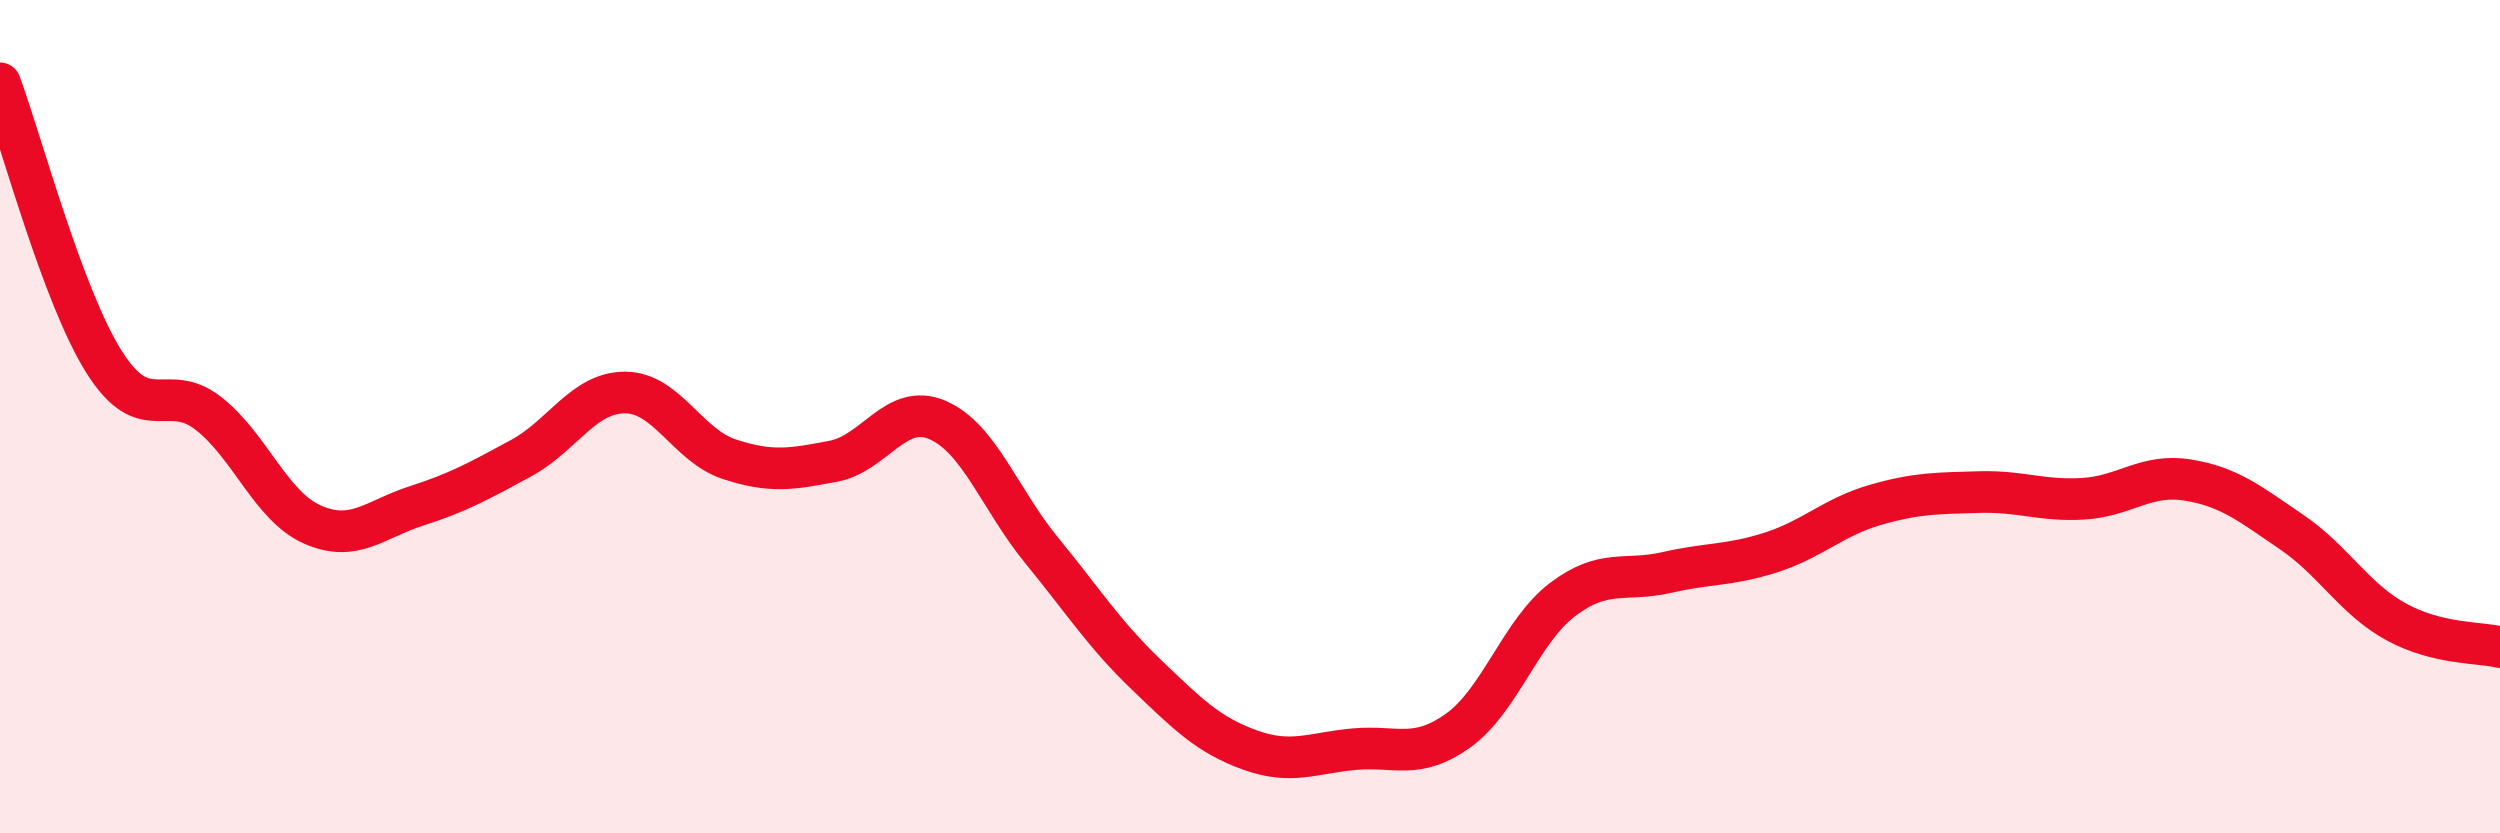 
    <svg width="60" height="20" viewBox="0 0 60 20" xmlns="http://www.w3.org/2000/svg">
      <path
        d="M 0,2 C 0.5,3.34 1.5,7.11 2.5,8.69 C 3.5,10.27 4,9.14 5,9.92 C 6,10.7 6.5,12.15 7.5,12.59 C 8.5,13.03 9,12.46 10,12.14 C 11,11.82 11.5,11.54 12.5,11 C 13.5,10.46 14,9.42 15,9.42 C 16,9.42 16.5,10.69 17.5,11.02 C 18.5,11.35 19,11.26 20,11.07 C 21,10.88 21.5,9.65 22.5,10.08 C 23.5,10.51 24,11.99 25,13.21 C 26,14.43 26.5,15.22 27.5,16.18 C 28.5,17.14 29,17.64 30,18 C 31,18.36 31.5,18.07 32.5,17.98 C 33.5,17.89 34,18.25 35,17.53 C 36,16.81 36.5,15.15 37.5,14.39 C 38.5,13.63 39,13.97 40,13.74 C 41,13.51 41.5,13.58 42.5,13.26 C 43.5,12.94 44,12.41 45,12.12 C 46,11.83 46.5,11.84 47.5,11.81 C 48.5,11.78 49,12.03 50,11.97 C 51,11.91 51.5,11.36 52.5,11.52 C 53.5,11.68 54,12.09 55,12.77 C 56,13.45 56.5,14.37 57.5,14.92 C 58.5,15.47 59.5,15.41 60,15.53L60 20L0 20Z"
        fill="#EB0A25"
        opacity="0.1"
        stroke-linecap="round"
        stroke-linejoin="round"
      />
      <path
        d="M 0,2 C 0.5,3.34 1.5,7.11 2.5,8.69 C 3.5,10.27 4,9.14 5,9.92 C 6,10.7 6.5,12.15 7.5,12.59 C 8.5,13.03 9,12.46 10,12.14 C 11,11.82 11.5,11.54 12.5,11 C 13.5,10.46 14,9.42 15,9.42 C 16,9.42 16.5,10.69 17.5,11.02 C 18.5,11.35 19,11.26 20,11.07 C 21,10.88 21.5,9.65 22.5,10.08 C 23.5,10.51 24,11.99 25,13.21 C 26,14.43 26.5,15.22 27.5,16.18 C 28.5,17.14 29,17.64 30,18 C 31,18.36 31.5,18.07 32.5,17.98 C 33.5,17.89 34,18.25 35,17.53 C 36,16.81 36.5,15.15 37.5,14.39 C 38.5,13.63 39,13.97 40,13.74 C 41,13.51 41.5,13.58 42.5,13.26 C 43.5,12.94 44,12.41 45,12.12 C 46,11.83 46.5,11.84 47.5,11.81 C 48.5,11.78 49,12.03 50,11.97 C 51,11.91 51.5,11.36 52.5,11.52 C 53.5,11.68 54,12.09 55,12.77 C 56,13.45 56.5,14.37 57.5,14.92 C 58.5,15.47 59.5,15.41 60,15.53"
        stroke="#EB0A25"
        stroke-width="1"
        fill="none"
        stroke-linecap="round"
        stroke-linejoin="round"
      />
    </svg>
  